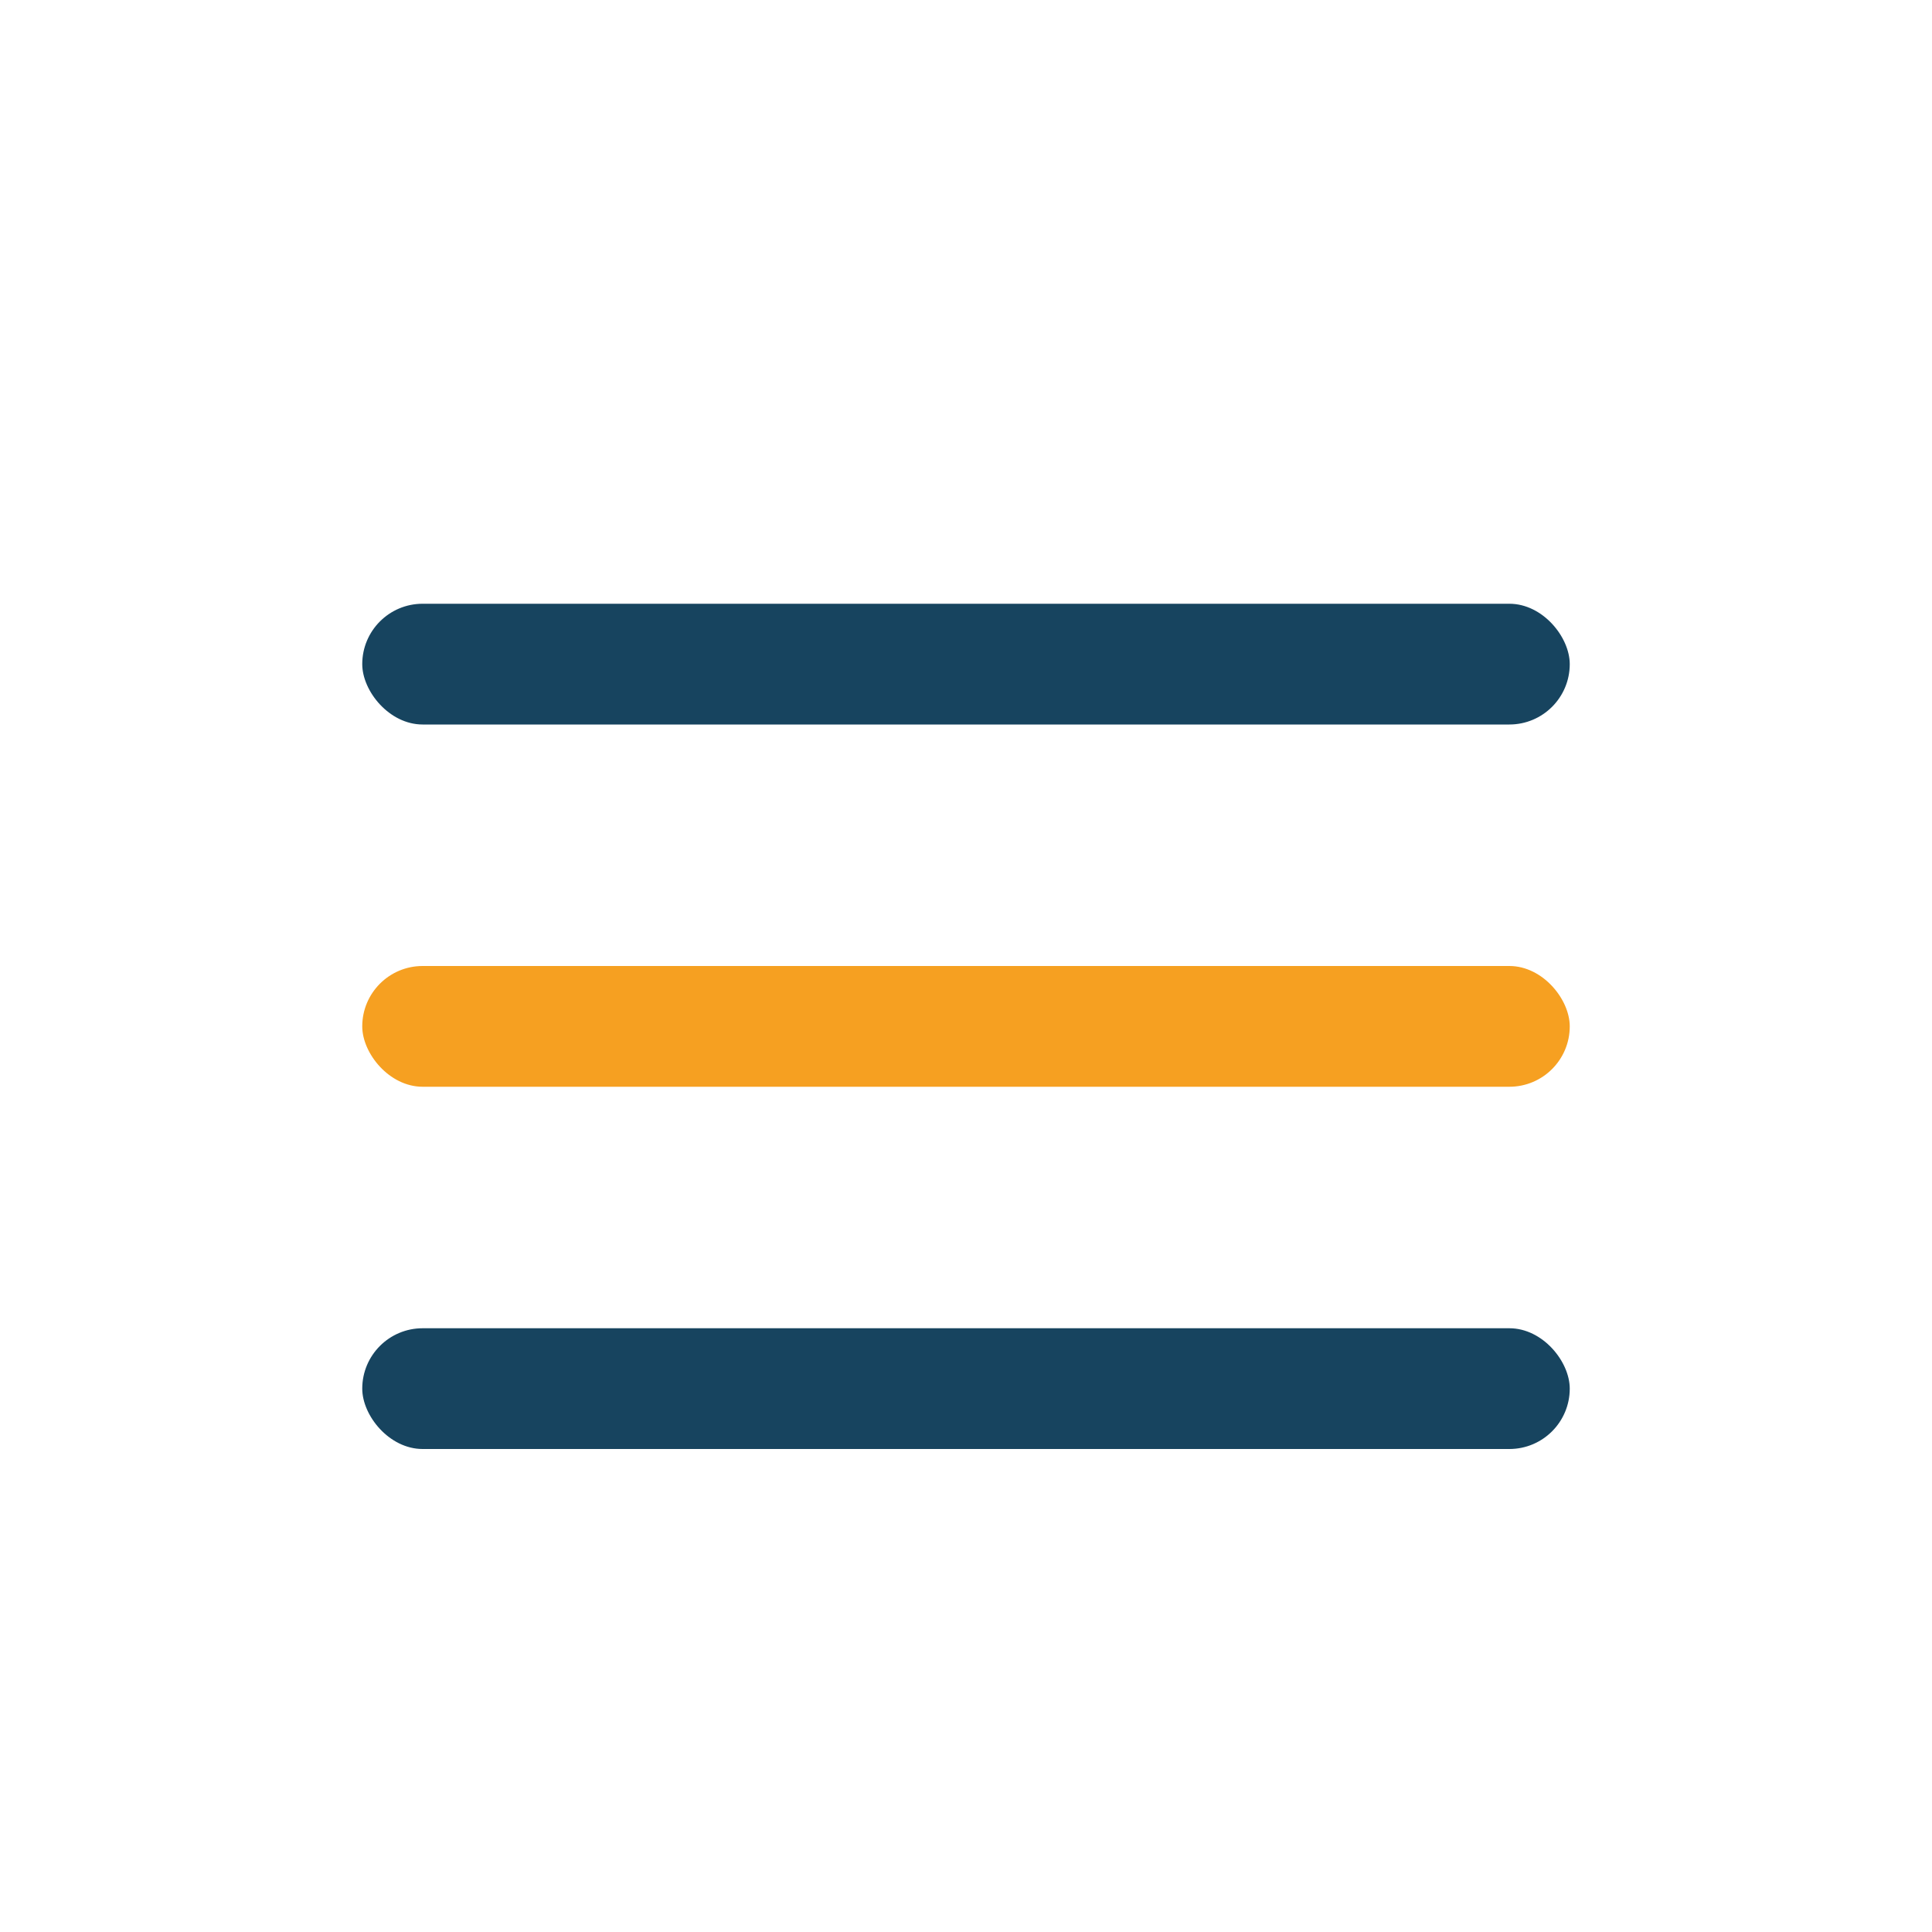 <?xml version="1.0" encoding="UTF-8"?>
<svg xmlns="http://www.w3.org/2000/svg" width="32" height="32" viewBox="0 0 32 32"><rect x="6" y="10" width="20" height="2" rx="1" fill="#17445F"/><rect x="6" y="16" width="20" height="2" rx="1" fill="#F6A021"/><rect x="6" y="22" width="20" height="2" rx="1" fill="#17445F"/></svg>
